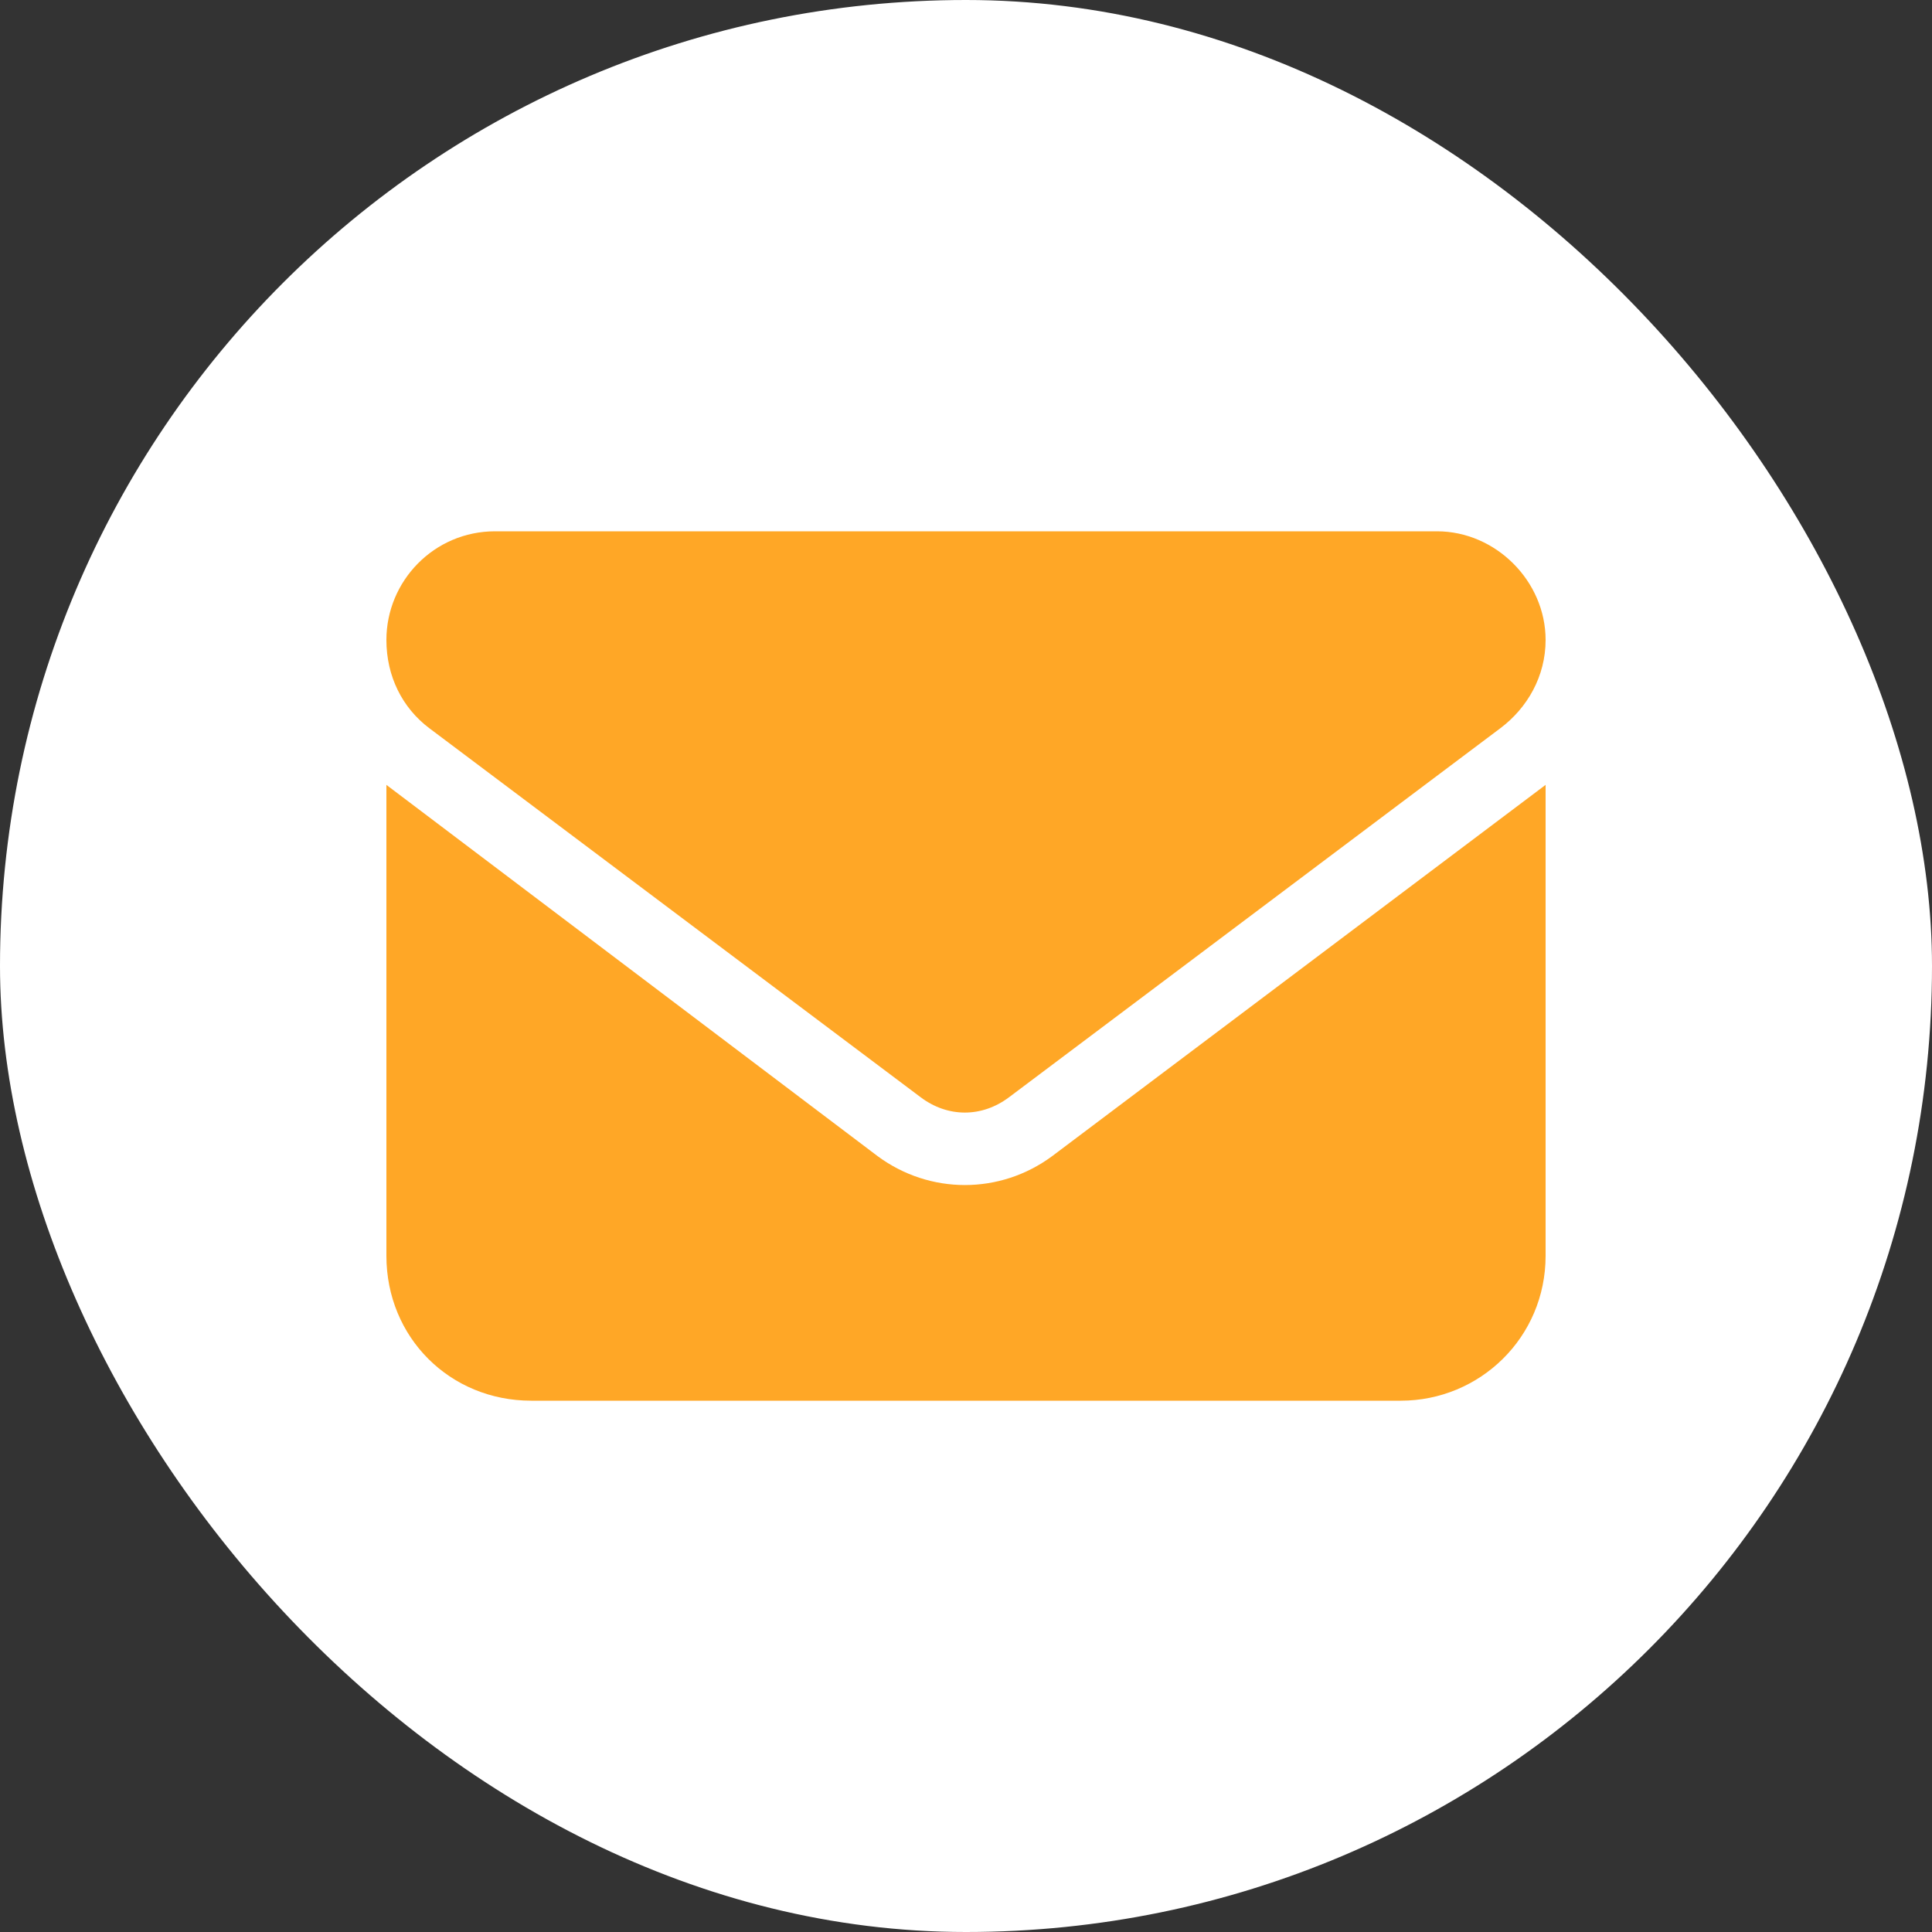 <svg width="20" height="20" viewBox="0 0 20 20" fill="none" xmlns="http://www.w3.org/2000/svg">
<rect x="0" y="0" width="20" height="20" fill="#333333" stroke="none"/>
<rect width="20" height="20" rx="10" fill="white"/>
<path d="M14.875 5.5C15.484 5.5 16 6.016 16 6.625C16 7 15.812 7.328 15.531 7.539L10.445 11.359C10.164 11.57 9.812 11.57 9.531 11.359L4.445 7.539C4.164 7.328 4 7 4 6.625C4 6.016 4.492 5.5 5.125 5.5H14.875ZM9.086 11.969C9.625 12.367 10.352 12.367 10.891 11.969L16 8.125V13C16 13.844 15.32 14.5 14.5 14.5H5.5C4.656 14.5 4 13.844 4 13V8.125L9.086 11.969Z" fill="#FFA726"/>
</svg>
